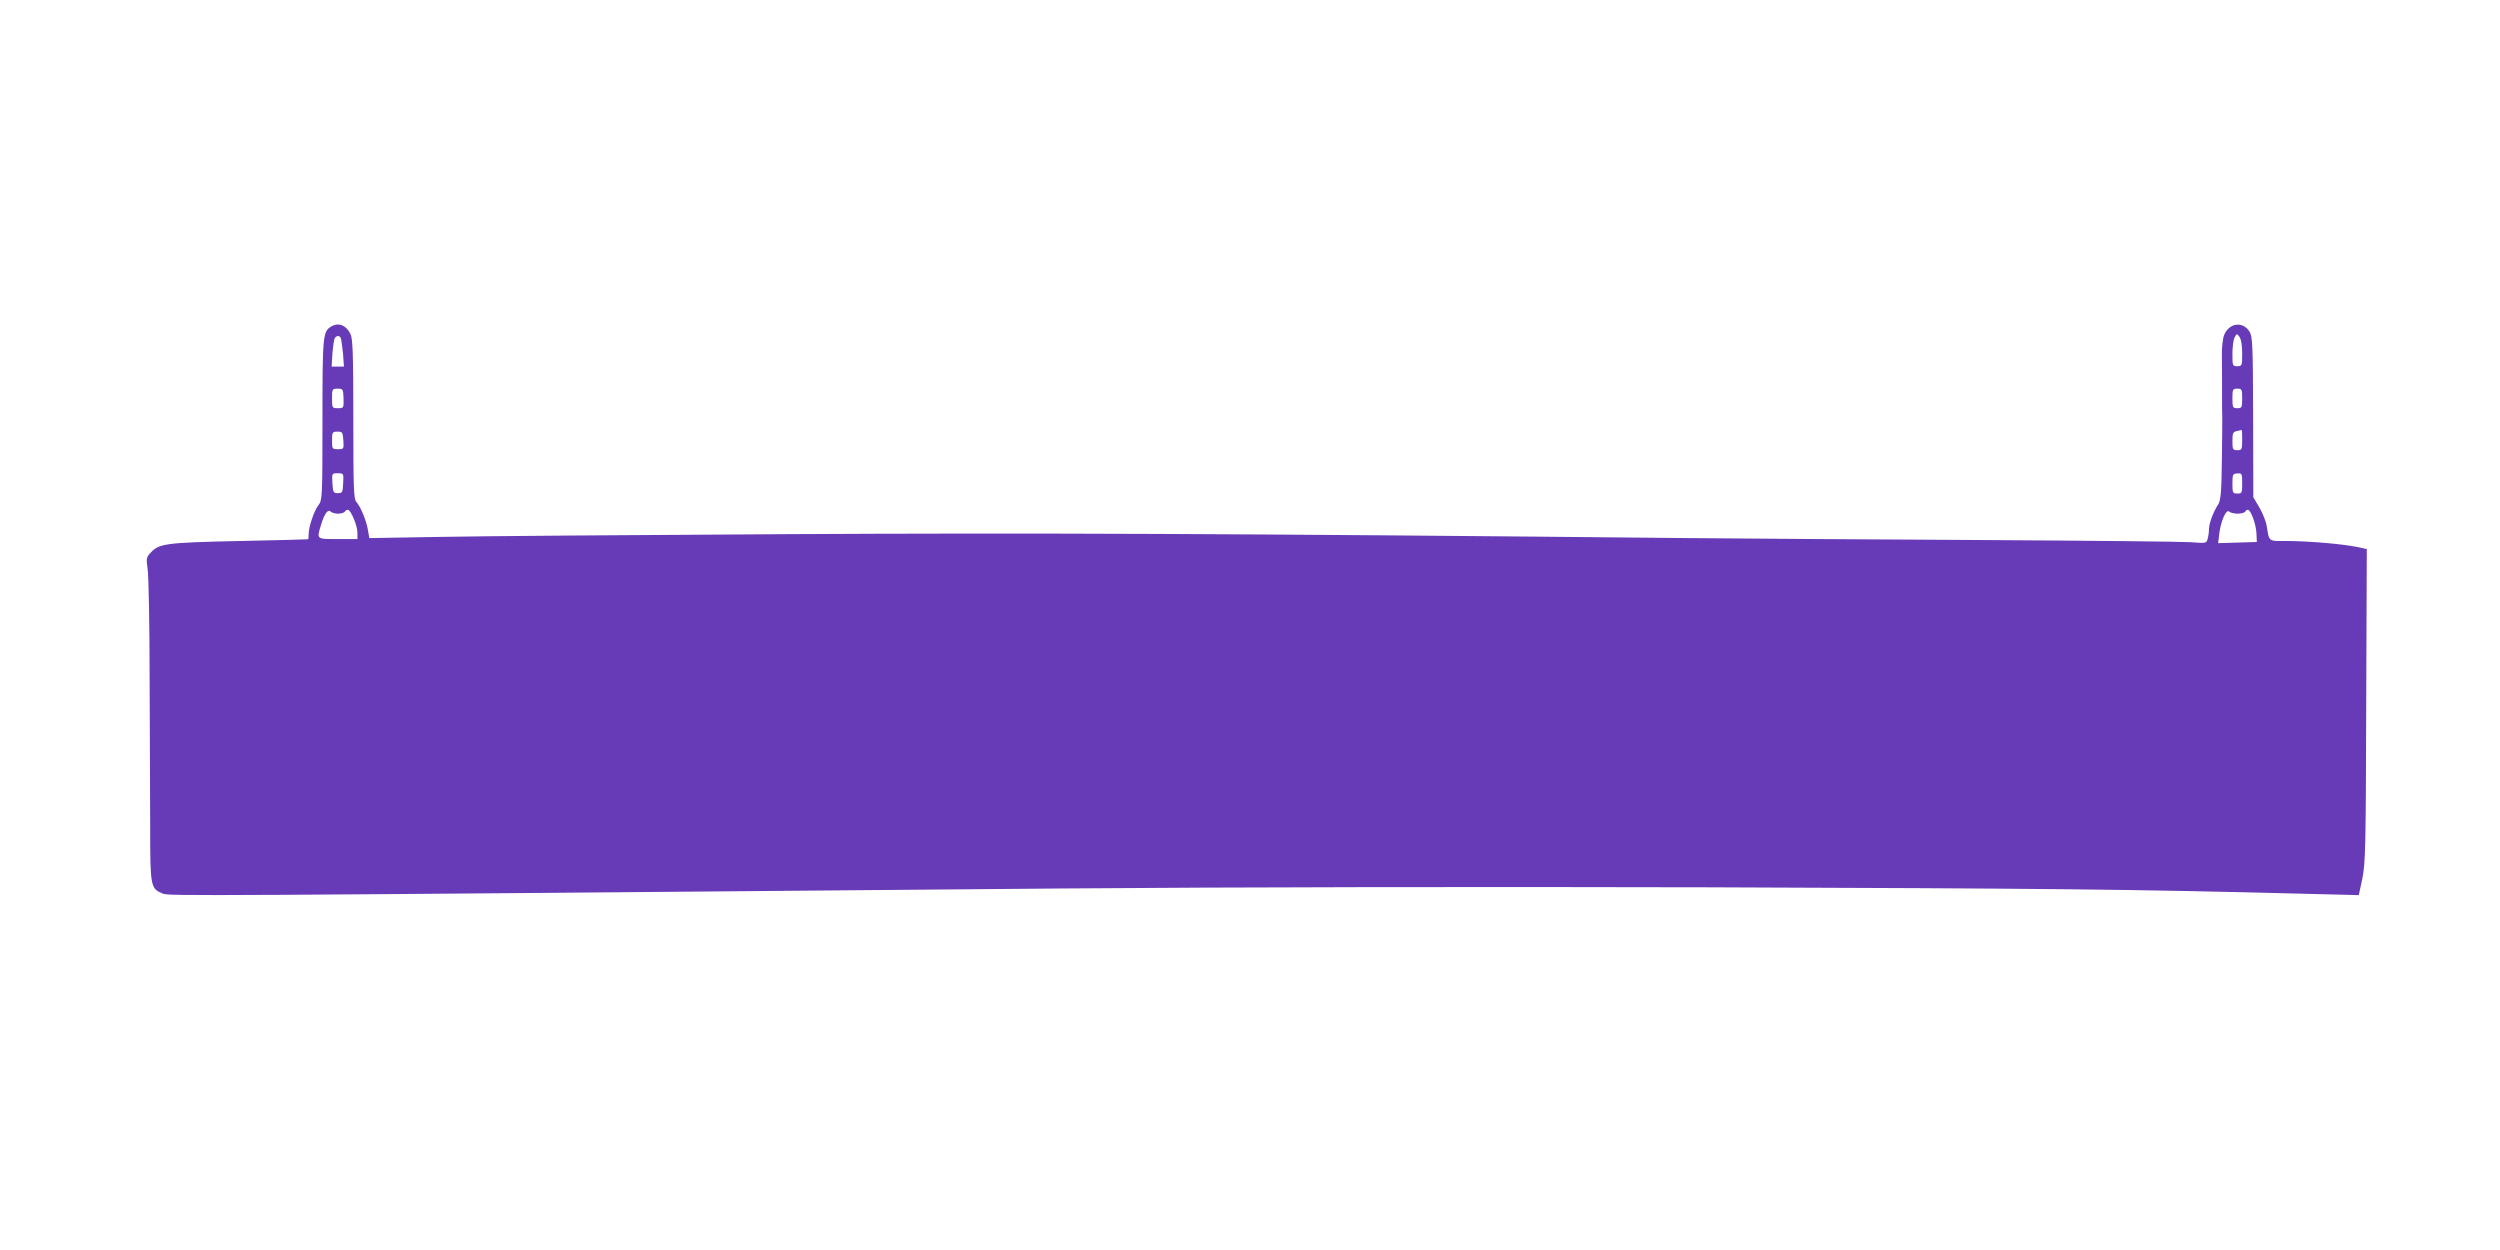 <?xml version="1.0" standalone="no"?>
<!DOCTYPE svg PUBLIC "-//W3C//DTD SVG 20010904//EN"
 "http://www.w3.org/TR/2001/REC-SVG-20010904/DTD/svg10.dtd">
<svg version="1.0" xmlns="http://www.w3.org/2000/svg"
 width="1280pt" height="640pt" viewBox="0 0 1280 640"
 preserveAspectRatio="xMidYMid meet">
<g transform="translate(0,640) scale(0.1,-0.1)"
fill="#673ab7" stroke="none">
<path d="M1697 4729 c-44 -26 -46 -43 -46 -478 0 -399 -1 -413 -21 -438 -22
-28 -50 -112 -50 -150 0 -13 -1 -24 -2 -24 -2 -1 -160 -5 -353 -9 -373 -8
-410 -13 -452 -58 -24 -25 -25 -31 -17 -87 5 -33 10 -283 10 -555 1 -272 2
-618 3 -769 0 -302 2 -310 64 -336 33 -13 87 -13 4602 26 879 7 2098 9 3315 6
1748 -6 2154 -10 3046 -33 l281 -7 18 84 c16 77 18 154 20 886 l3 802 -52 11
c-76 15 -239 29 -348 30 -109 0 -98 -7 -113 80 -3 19 -19 60 -36 90 l-32 54
-1 411 c-1 374 -3 413 -19 438 -34 53 -103 44 -129 -17 -7 -17 -13 -64 -12
-106 1 -92 1 -129 1 -222 0 -40 0 -82 1 -93 0 -11 0 -111 -2 -222 -2 -164 -6
-206 -19 -226 -25 -38 -47 -97 -47 -126 0 -14 -3 -37 -7 -50 -6 -23 -8 -23
-87 -17 -45 3 -524 8 -1066 11 -542 3 -1221 7 -1510 10 -2311 23 -3362 27
-4630 20 -773 -4 -1566 -10 -1762 -14 l-357 -6 -7 40 c-7 47 -38 122 -60 146
-13 14 -15 74 -15 424 0 338 -3 413 -15 436 -22 44 -60 59 -97 38z m9783 -138
c0 -64 -1 -66 -25 -66 -24 0 -25 2 -25 63 0 35 5 73 11 84 11 21 12 21 25 3 9
-11 14 -45 14 -84z m-9736 80 c3 -5 8 -40 12 -78 l5 -70 -32 0 -31 0 4 67 c3
37 8 72 12 79 9 13 23 14 30 2z m15 -311 c1 -49 1 -50 -29 -50 -29 0 -30 1
-30 50 0 48 1 50 28 50 28 0 29 -2 31 -50z m9721 0 c0 -47 -2 -50 -25 -50 -23
0 -25 3 -25 50 0 47 2 50 25 50 23 0 25 -3 25 -50z m0 -212 c0 -50 -2 -53 -25
-53 -23 0 -25 4 -25 47 0 40 3 47 23 51 12 2 23 5 25 6 1 0 2 -23 2 -51z
m-9722 -3 c3 -44 2 -45 -28 -45 -29 0 -30 2 -30 45 0 42 2 45 28 45 25 0 27
-3 30 -45z m-1 -219 c-2 -47 -4 -51 -27 -51 -23 0 -25 4 -28 51 -3 50 -3 51
27 51 30 0 31 -1 28 -51z m9723 -1 c0 -49 -1 -52 -25 -52 -23 0 -25 3 -25 51
0 47 2 51 25 52 24 2 25 -1 25 -51z m-9749 -155 c15 0 31 5 34 10 3 6 11 10
16 10 15 0 49 -81 49 -117 l0 -33 -100 0 c-112 0 -109 -2 -86 74 18 58 35 81
50 66 5 -5 22 -10 37 -10z m9725 0 c18 0 36 5 39 10 3 6 10 10 14 10 15 0 42
-74 44 -120 l2 -45 -99 -3 -99 -3 6 51 c8 64 36 125 50 111 6 -6 26 -11 43
-11z"/>
</g>
</svg>
